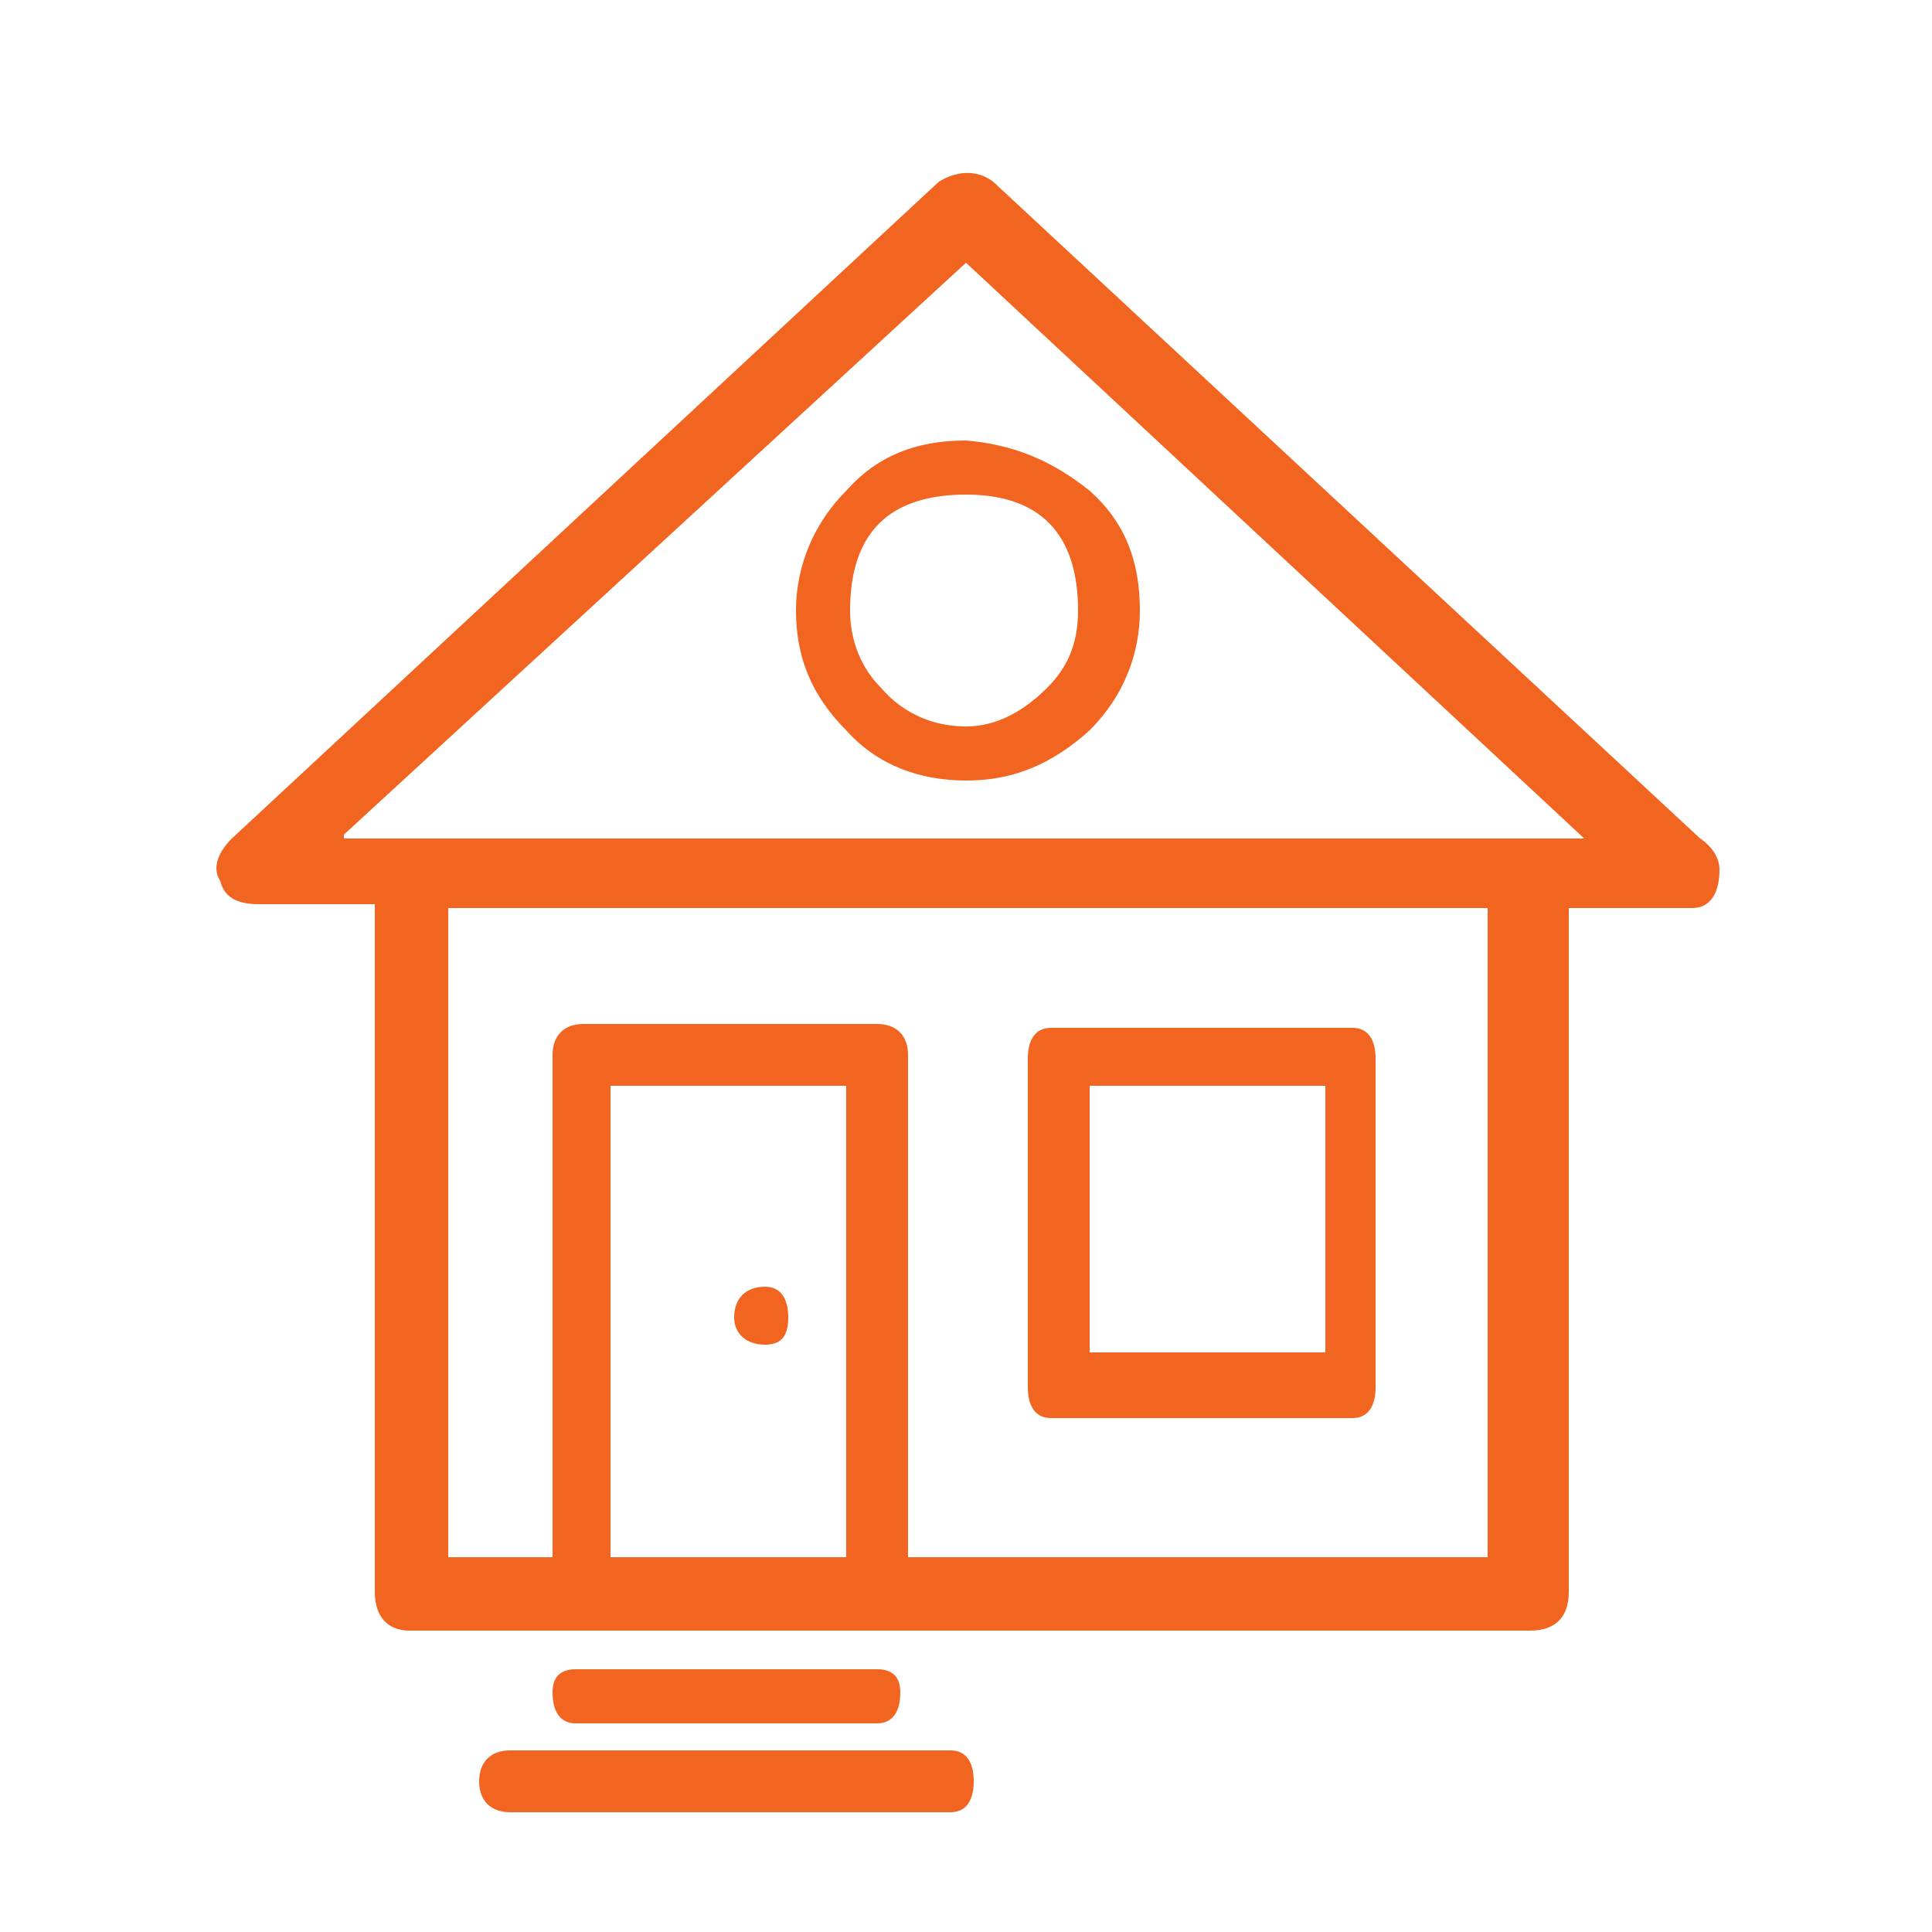 <?xml version="1.0" encoding="utf-8"?>
<!-- Generator: Adobe Illustrator 21.0.0, SVG Export Plug-In . SVG Version: 6.00 Build 0)  -->
<svg version="1.1" id="Layer_1" xmlns="http://www.w3.org/2000/svg" xmlns:xlink="http://www.w3.org/1999/xlink" x="0px" y="0px"
	 viewBox="0 0 50 50" style="enable-background:new 0 0 50 50;" xml:space="preserve">
<style type="text/css">
	.st0{fill:#F26521;}
</style>
<g transform="matrix( 1, 0, 0, 1, 0,0) ">
	<g>
		<g id="Layer0_0_FILL">
			<path class="st0" d="M14.3,43.8c0,0.5,0.2,0.8,0.6,0.8h7.8c0.4,0,0.6-0.3,0.6-0.8c0-0.4-0.2-0.6-0.6-0.6h-7.8
				C14.5,43.2,14.3,43.4,14.3,43.8 M13.2,45.3c-0.5,0-0.8,0.3-0.8,0.8c0,0.5,0.3,0.8,0.8,0.8h11.4c0.4,0,0.6-0.3,0.6-0.8
				s-0.2-0.8-0.6-0.8H13.2 M44.5,22.5c0-0.3-0.2-0.6-0.5-0.8l-18.3-17c-0.4-0.3-0.9-0.3-1.4,0l-18.3,17c-0.4,0.4-0.5,0.8-0.3,1.1
				c0.1,0.4,0.4,0.6,1,0.6h3v17.8c0,0.6,0.3,1,0.9,1h29c0.6,0,1-0.3,1-1V23.5h3.2C44.2,23.5,44.5,23.2,44.5,22.5 M15.1,26.5
				c-0.5,0-0.8,0.3-0.8,0.8v13h-2.7V23.5h26.9v16.8h-15v-13c0-0.5-0.3-0.8-0.8-0.8H15.1 M15.8,40.3V28.1h6.1v12.2H15.8 M8.9,21.6
				L25,6.8l16,14.9H8.9 M29.5,15.8c0-1.3-0.4-2.3-1.3-3.1c-1-0.8-2-1.2-3.2-1.3c-1.3,0-2.3,0.4-3.1,1.3c-0.8,0.8-1.3,1.9-1.3,3.1
				c0,1.2,0.4,2.2,1.3,3.1c0.8,0.9,1.9,1.3,3.1,1.3c1.2,0,2.2-0.4,3.2-1.3C29.1,18,29.5,16.9,29.5,15.8 M27.9,15.8
				c0,0.9-0.3,1.5-0.8,2c-0.6,0.6-1.3,1-2.1,1c-0.8,0-1.6-0.3-2.2-1c-0.5-0.5-0.8-1.2-0.8-2c0-2,1-3,3-3
				C26.9,12.8,27.9,13.8,27.9,15.8 M19,34.1c0,0.4,0.3,0.7,0.8,0.7c0.4,0,0.6-0.2,0.6-0.7c0-0.5-0.2-0.8-0.6-0.8
				C19.3,33.3,19,33.6,19,34.1 M35,36.7c0.4,0,0.6-0.3,0.6-0.8v-8.5c0-0.5-0.2-0.8-0.6-0.8h-7.8c-0.4,0-0.6,0.3-0.6,0.8v8.5
				c0,0.5,0.2,0.8,0.6,0.8H35 M34.3,28.1V35h-6.1v-6.9H34.3z"/>
		</g>
	</g>
</g>
</svg>
